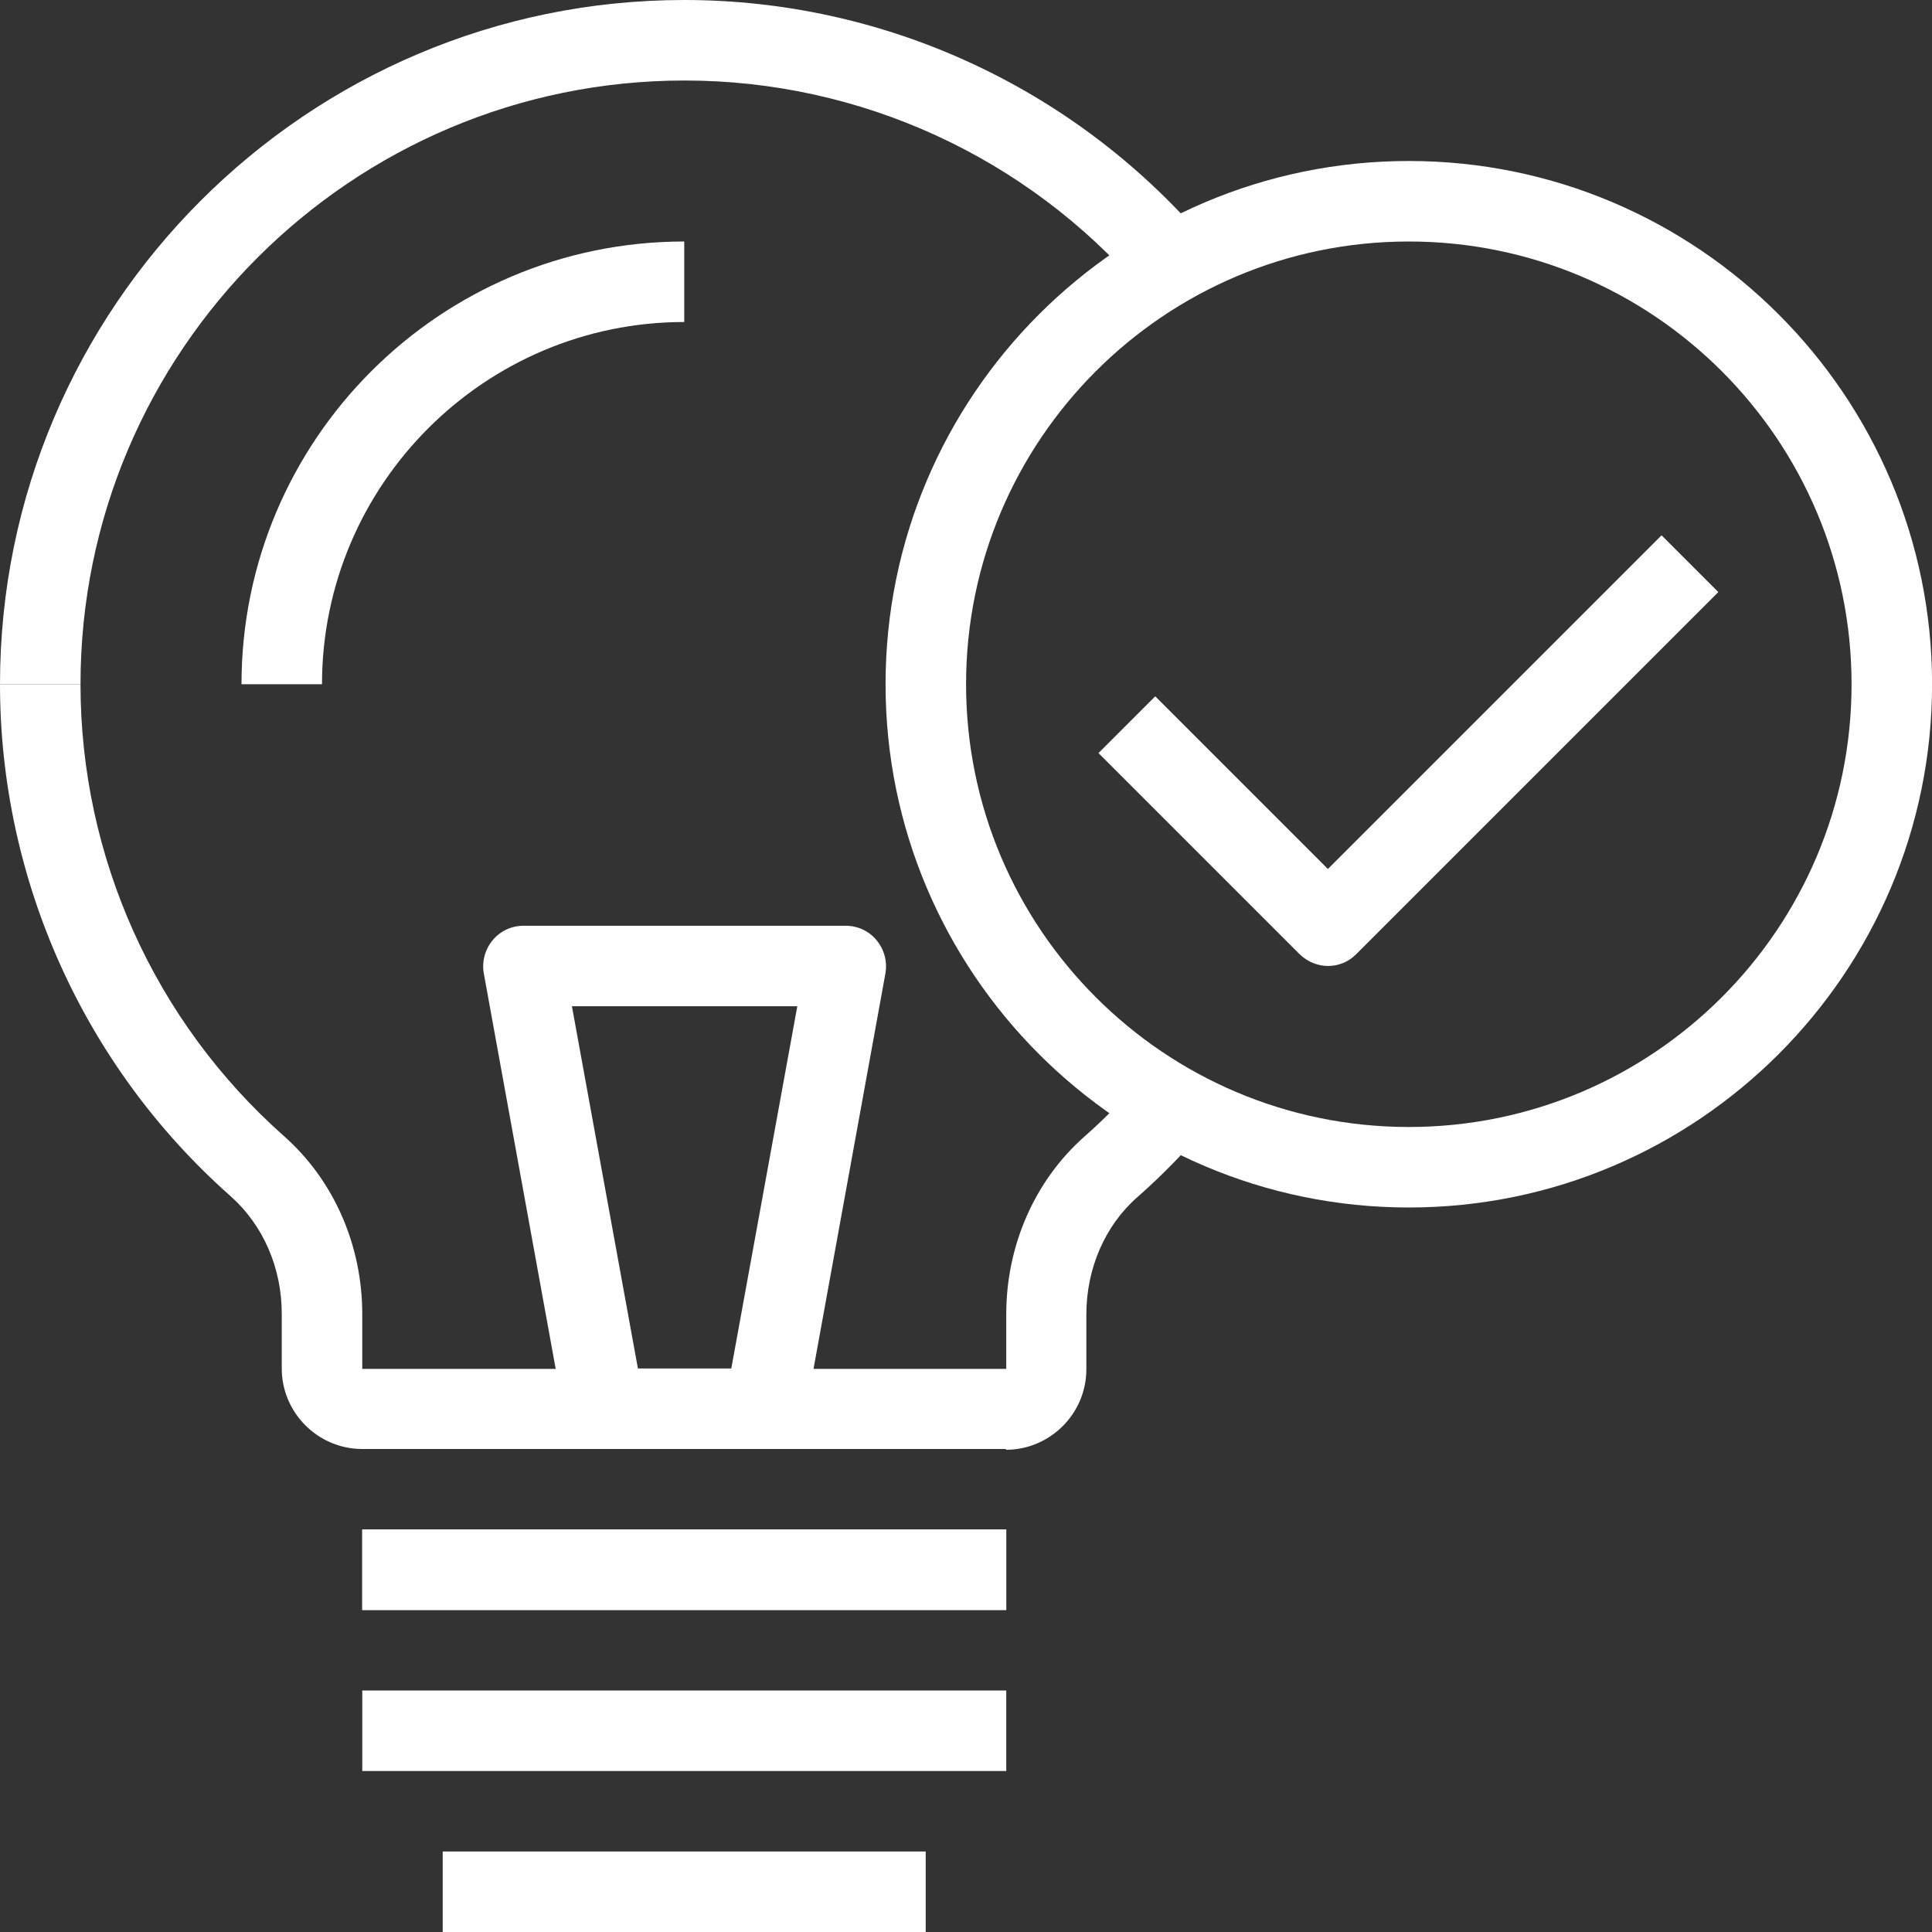 <svg width="85" height="85" viewBox="0 0 85 85" fill="none" xmlns="http://www.w3.org/2000/svg">
<rect x="0" y="0" width="85" height="85" fill="#333333" stroke="none"/>
<g clip-path="url(#clip0_4688_5450)">
<path d="M40.727 81.458H19.477V85H40.727V81.458Z" fill="white"/>
<path d="M44.271 74.375H15.938V77.917H44.271V74.375Z" fill="white"/>
<path d="M44.271 67.292H15.938V70.833H44.271V67.292Z" fill="white"/>
<path d="M44.271 67.292H15.938V70.833H44.271V67.292Z" fill="white"/>
<path d="M44.271 63.75H15.938C13.99 63.75 12.396 62.156 12.396 60.208V57.8C12.396 55.781 11.581 53.904 10.147 52.629C3.701 46.927 0 38.71 0 30.104H3.542C3.542 37.701 6.8 44.944 12.502 49.991C14.68 51.921 15.938 54.772 15.938 57.818V60.226H44.271V57.818C44.271 54.79 45.528 51.938 47.706 50.008C48.592 49.229 49.424 48.379 50.203 47.476L52.877 49.796C52.009 50.805 51.053 51.779 50.044 52.665C48.609 53.922 47.795 55.817 47.795 57.835V60.244C47.795 62.192 46.201 63.785 44.253 63.785L44.271 63.75Z" fill="white"/>
<path d="M3.542 30.104H0C0 13.511 13.511 0 30.104 0C38.852 0 47.157 3.807 52.895 10.43L50.221 12.75C45.174 6.906 37.843 3.542 30.122 3.542C15.459 3.542 3.542 15.459 3.542 30.104Z" fill="white"/>
<path d="M61.982 53.125C49.285 53.125 38.961 42.801 38.961 30.104C38.961 17.407 49.285 7.083 61.982 7.083C74.679 7.083 85.003 17.407 85.003 30.104C85.003 42.801 74.679 53.125 61.982 53.125ZM61.982 10.625C51.233 10.625 42.503 19.355 42.503 30.104C42.503 40.853 51.233 49.583 61.982 49.583C72.731 49.583 81.461 40.853 81.461 30.104C81.461 19.355 72.731 10.625 61.982 10.625Z" fill="white"/>
<path d="M33.644 63.75H26.561C25.711 63.75 24.967 63.13 24.825 62.298L21.284 42.819C21.195 42.305 21.337 41.774 21.673 41.367C22.01 40.959 22.506 40.729 23.037 40.729H37.203C37.735 40.729 38.23 40.959 38.567 41.367C38.903 41.774 39.045 42.305 38.956 42.819L35.415 62.298C35.255 63.148 34.529 63.75 33.679 63.75H33.644ZM28.048 60.208H32.174L35.078 44.271H25.162L28.066 60.208H28.048Z" fill="white"/>
<path d="M14.167 30.104H10.625C10.625 19.355 19.355 10.625 30.104 10.625V14.167C21.321 14.167 14.167 21.321 14.167 30.104Z" fill="white"/>
<path d="M58.44 42.5C57.979 42.5 57.536 42.323 57.182 41.986L48.328 33.132L50.825 30.635L58.422 38.232L73.102 23.552L75.599 26.049L59.661 41.986C59.307 42.341 58.865 42.5 58.404 42.5H58.44Z" fill="white"/>
</g>
<defs>
<clipPath id="clip0_4688_5450">
<rect width="85" height="85" fill="white"/>
</clipPath>
</defs>
</svg>
